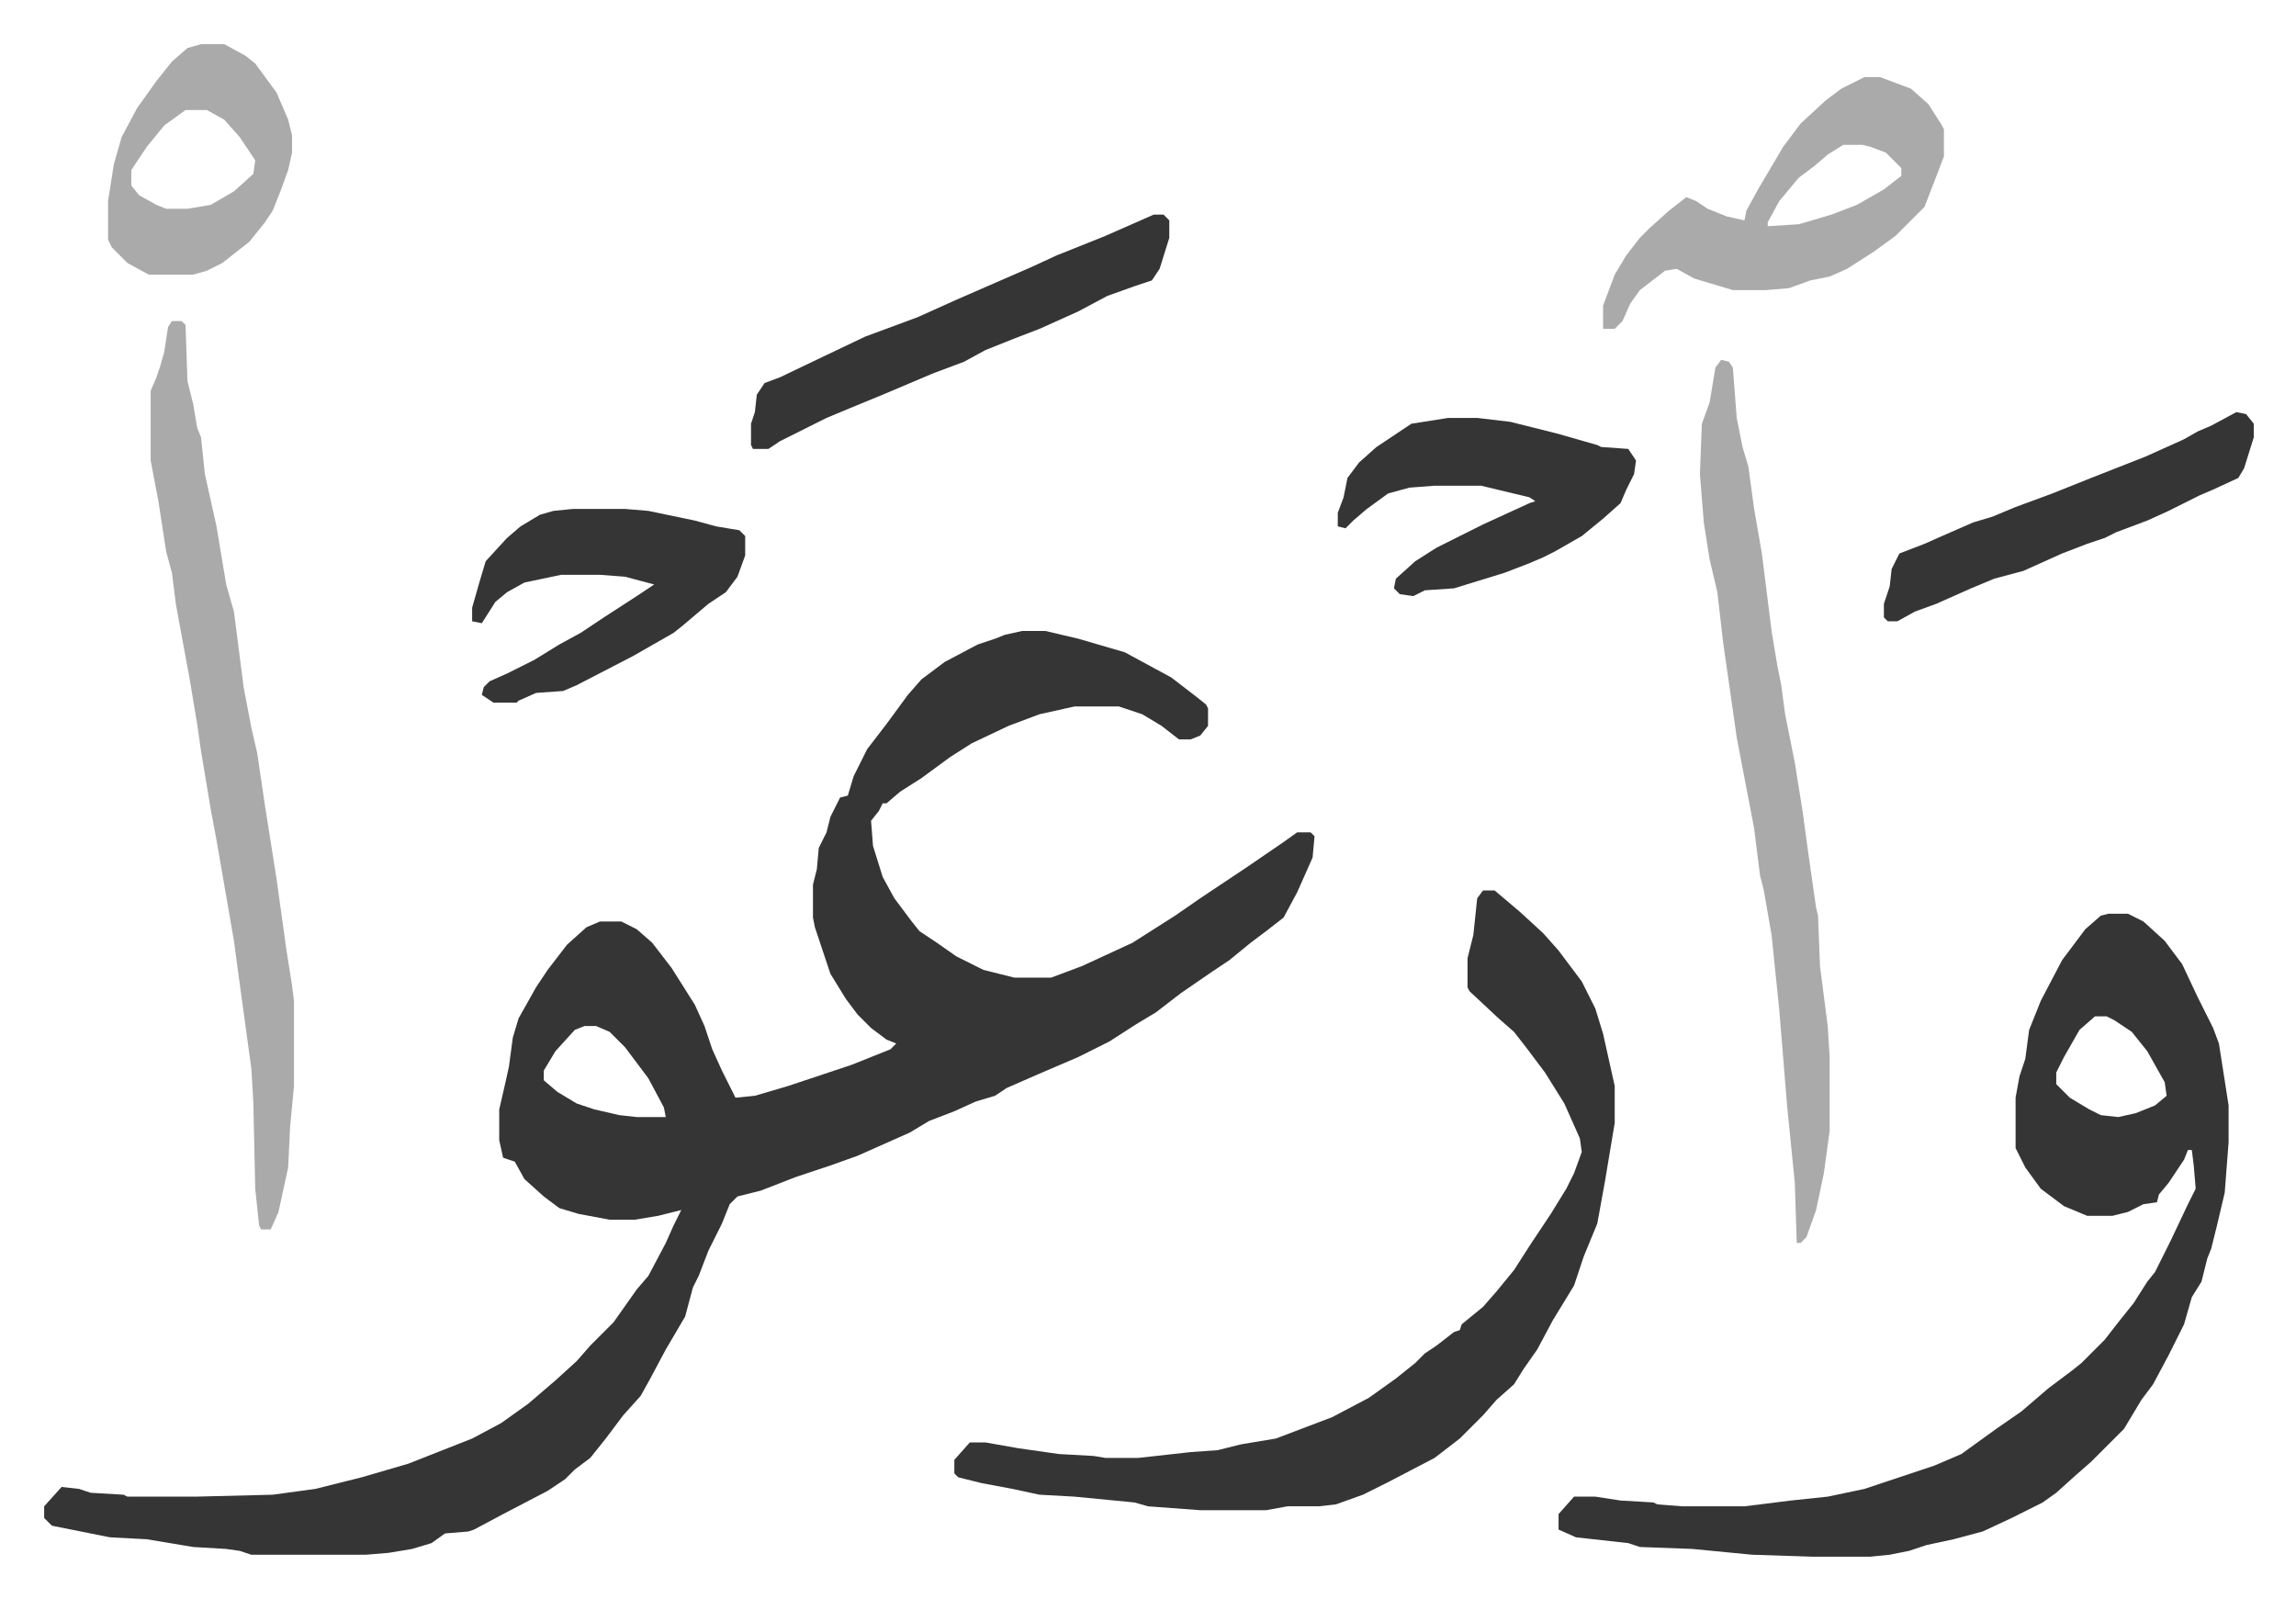<svg xmlns="http://www.w3.org/2000/svg" viewBox="-22.8 303.2 1185.6 825.6">
    <path fill="#353535" id="rule_normal" d="M505 629h12l17 4 24 7 24 13 13 10 5 4 1 2v9l-4 5-5 2h-6l-9-7-10-6-12-4h-23l-18 4-16 6-19 9-11 7-15 11-11 7-7 6h-2l-2 4-4 5 1 13 5 16 6 11 9 12 4 5 9 6 10 7 14 7 16 4h19l16-6 26-12 22-14 13-9 24-16 19-13 7-5h7l2 2-1 11-8 18-7 13-9 7-8 6-11 9-9 6-16 11-13 10-10 6-14 9-16 8-21 9-16 7-6 4-10 3-11 5-13 5-10 6-27 12-14 5-18 6-18 7-12 3-4 4-4 10-7 14-5 13-3 6-4 15-10 17-8 15-5 9-9 10-9 12-8 10-8 6-5 5-9 6-23 12-15 8-3 1-12 1-7 5-10 3-12 2-12 1h-59l-6-2-7-1-17-1-24-4-19-1-30-6-4-4v-6l9-10 9 1 6 2 17 1 2 1h35l40-1 22-3 24-6 24-7 33-13 15-8 14-10 14-12 11-10 7-8 12-12 12-17 6-7 9-17 4-9 4-8-12 3-12 2h-13l-16-3-10-3-8-6-10-9-5-9-6-2-2-9v-16l3-13 2-9 2-15 3-10 9-16 6-9 10-13 10-9 7-3h11l8 4 8 7 10 13 12 19 5 11 4 12 5 11 7 14 10-1 17-5 33-11 20-8 3-3-5-2-8-6-7-7-6-8-8-13-8-24-1-5v-17l2-8 1-11 4-8 2-8 5-10 4-1 3-10 7-14 10-13 11-15 7-8 12-9 17-9 9-3 5-2zM279 833l-5 2-10 11-6 10v5l7 6 10 6 9 3 13 3 9 1h15l-1-5-8-15-12-16-8-8-7-3zm787-58h10l8 4 11 10 9 12 8 17 8 16 3 8 5 32v19l-2 26-4 17-3 12-2 5-3 12-5 8-4 14-8 16-8 15-6 8-9 15-17 17-8 7-10 9-7 5-16 8-15 7-15 4-14 3-9 3-10 2-10 1h-30l-31-1-31-3-27-1-6-2-27-3-9-4v-8l8-9h11l13 2 17 1 2 1 13 1h32l24-3 19-2 19-4 36-12 14-6 18-13 13-9 14-12 12-9 5-4 5-5 7-7 7-9 8-10 7-11 4-5 8-16 9-19 4-8-1-12-1-8h-2l-2 5-8 12-5 6-1 4-7 1-8 4-8 2h-13l-12-5-12-9-8-11-5-10v-26l2-11 3-9 2-15 6-15 11-21 12-16 8-7zm-7 53-8 7-8 14-4 8v6l7 7 10 6 6 3 9 1 9-2 10-4 6-5-1-7-9-16-8-10-9-6-4-2zm-316-65h6l13 11 12 11 8 9 12 16 7 14 4 13 6 27v19l-5 30-4 22-7 17-5 15-11 18-8 15-7 10-5 8-9 8-7 8-12 12-13 10-23 12-14 7-14 5-9 1h-16l-11 2h-34l-27-2-7-2-31-3-18-1-14-3-16-3-12-3-2-2v-7l8-9h8l17 3 21 3 18 1 6 1h17l27-3 14-1 12-3 18-3 29-11 19-10 14-10 10-8 5-5 6-4 9-7 3-1 1-3 11-9 7-8 9-11 9-14 10-15 8-13 4-8 4-11-1-7-8-18-10-16-9-12-7-9-8-7-15-14-1-2v-15l3-12 2-19z"/>
    <path fill="#aaa" id="rule_hamzat_wasl" d="M66 469h5l2 2 1 29 3 12 2 12 2 5 2 19 6 27 5 30 2 7 2 7 5 39 4 21 3 13 4 27 6 38 5 36 3 19 1 8v44l-2 21-1 21-5 23-4 9h-5l-1-2-2-19-1-45-1-17-7-51-2-15-9-52-3-16-5-30-2-14-4-24-5-27-2-11-2-16-3-11-4-26-4-21v-36l3-7 2-6 2-7 2-13zm800 20 4 1 2 3 2 26 3 15 3 10 3 22 4 23 3 24 2 16 3 18 2 10 2 15 5 25 4 25 3 22 4 28 1 4 1 26 4 31 1 16v38l-3 22-4 19-5 14-3 3h-2l-1-31-4-40-4-49-4-39-4-23-2-8-3-24-9-47-7-49-3-26-4-17-3-19-2-25 1-26 4-11 3-18zm74-146h8l16 6 9 8 7 11 1 2v14l-10 26-15 15-11 8-14 9-9 4-10 2-11 4-12 1h-17l-20-6-9-5-6 1-13 10-5 7-4 9-4 4h-6v-12l6-16 6-10 7-9 5-5 10-9 9-7 5 2 6 4 10 4 9 2 1-5 6-11 13-22 9-12 13-12 8-6zm-11 35-8 5-7 6-8 6-10 12-6 11v2l16-1 17-5 13-5 14-8 9-7v-4l-8-8-8-3-4-1z"/>
    <path fill="#353535" id="rule_normal" d="M725 519h15l17 2 24 6 21 6 2 1 14 1 4 6-1 7-4 8-3 7-9 8-11 9-14 8-6 3-7 3-13 5-26 8-15 1-6 3-7-1-3-3 1-5 10-9 11-7 24-12 24-11 3-1-3-2-25-6h-24l-13 1-11 3-11 8-7 6-4 4-4-1v-7l3-8 2-10 6-8 9-8 15-10 3-2zm-452 47h27l12 1 24 5 11 3 12 2 3 3v10l-4 11-6 8-9 6-13 11-5 4-21 12-29 15-7 3-14 1-9 4-1 1h-12l-6-4 1-4 3-3 9-4 14-7 13-8 11-6 12-8 17-11 9-6-15-4-13-1h-20l-19 4-9 5-6 5-7 11-5-1v-7l4-14 3-10 11-12 7-6 10-6 7-2zm300-152h5l3 3v9l-5 16-4 6-9 3-14 5-15 8-20 9-13 5-15 6-11 6-16 6-26 11-17 7-12 5-16 8-8 4-6 4h-8l-1-2v-11l2-6 1-9 4-6 8-3 23-11 21-10 27-10 20-9 39-17 13-6 25-10z"/>
    <path fill="#aaa" id="rule_hamzat_wasl" d="M81 326h12l11 6 5 4 11 15 6 14 2 8v9l-2 9-4 11-4 10-4 6-8 10-14 11-8 4-7 2H54l-11-6-8-8-2-4v-20l3-19 4-14 8-15 10-14 8-10 8-7zm-8 34-11 8-9 11-8 12v8l4 5 9 5 5 2h11l12-2 12-7 10-9 1-7-8-12-8-9-9-5z"/>
    <path fill="#353535" id="rule_normal" d="m1132 516 5 1 4 5v7l-5 16-3 5-13 6-7 3-16 8-11 5-16 6-6 3-9 3-13 5-20 9-15 4-12 5-18 8-11 4-9 5h-5l-2-2v-7l3-9 1-9 4-8 13-5 9-4 16-7 10-3 12-5 19-7 20-8 28-11 20-9 7-4 7-3z"/>
</svg>
